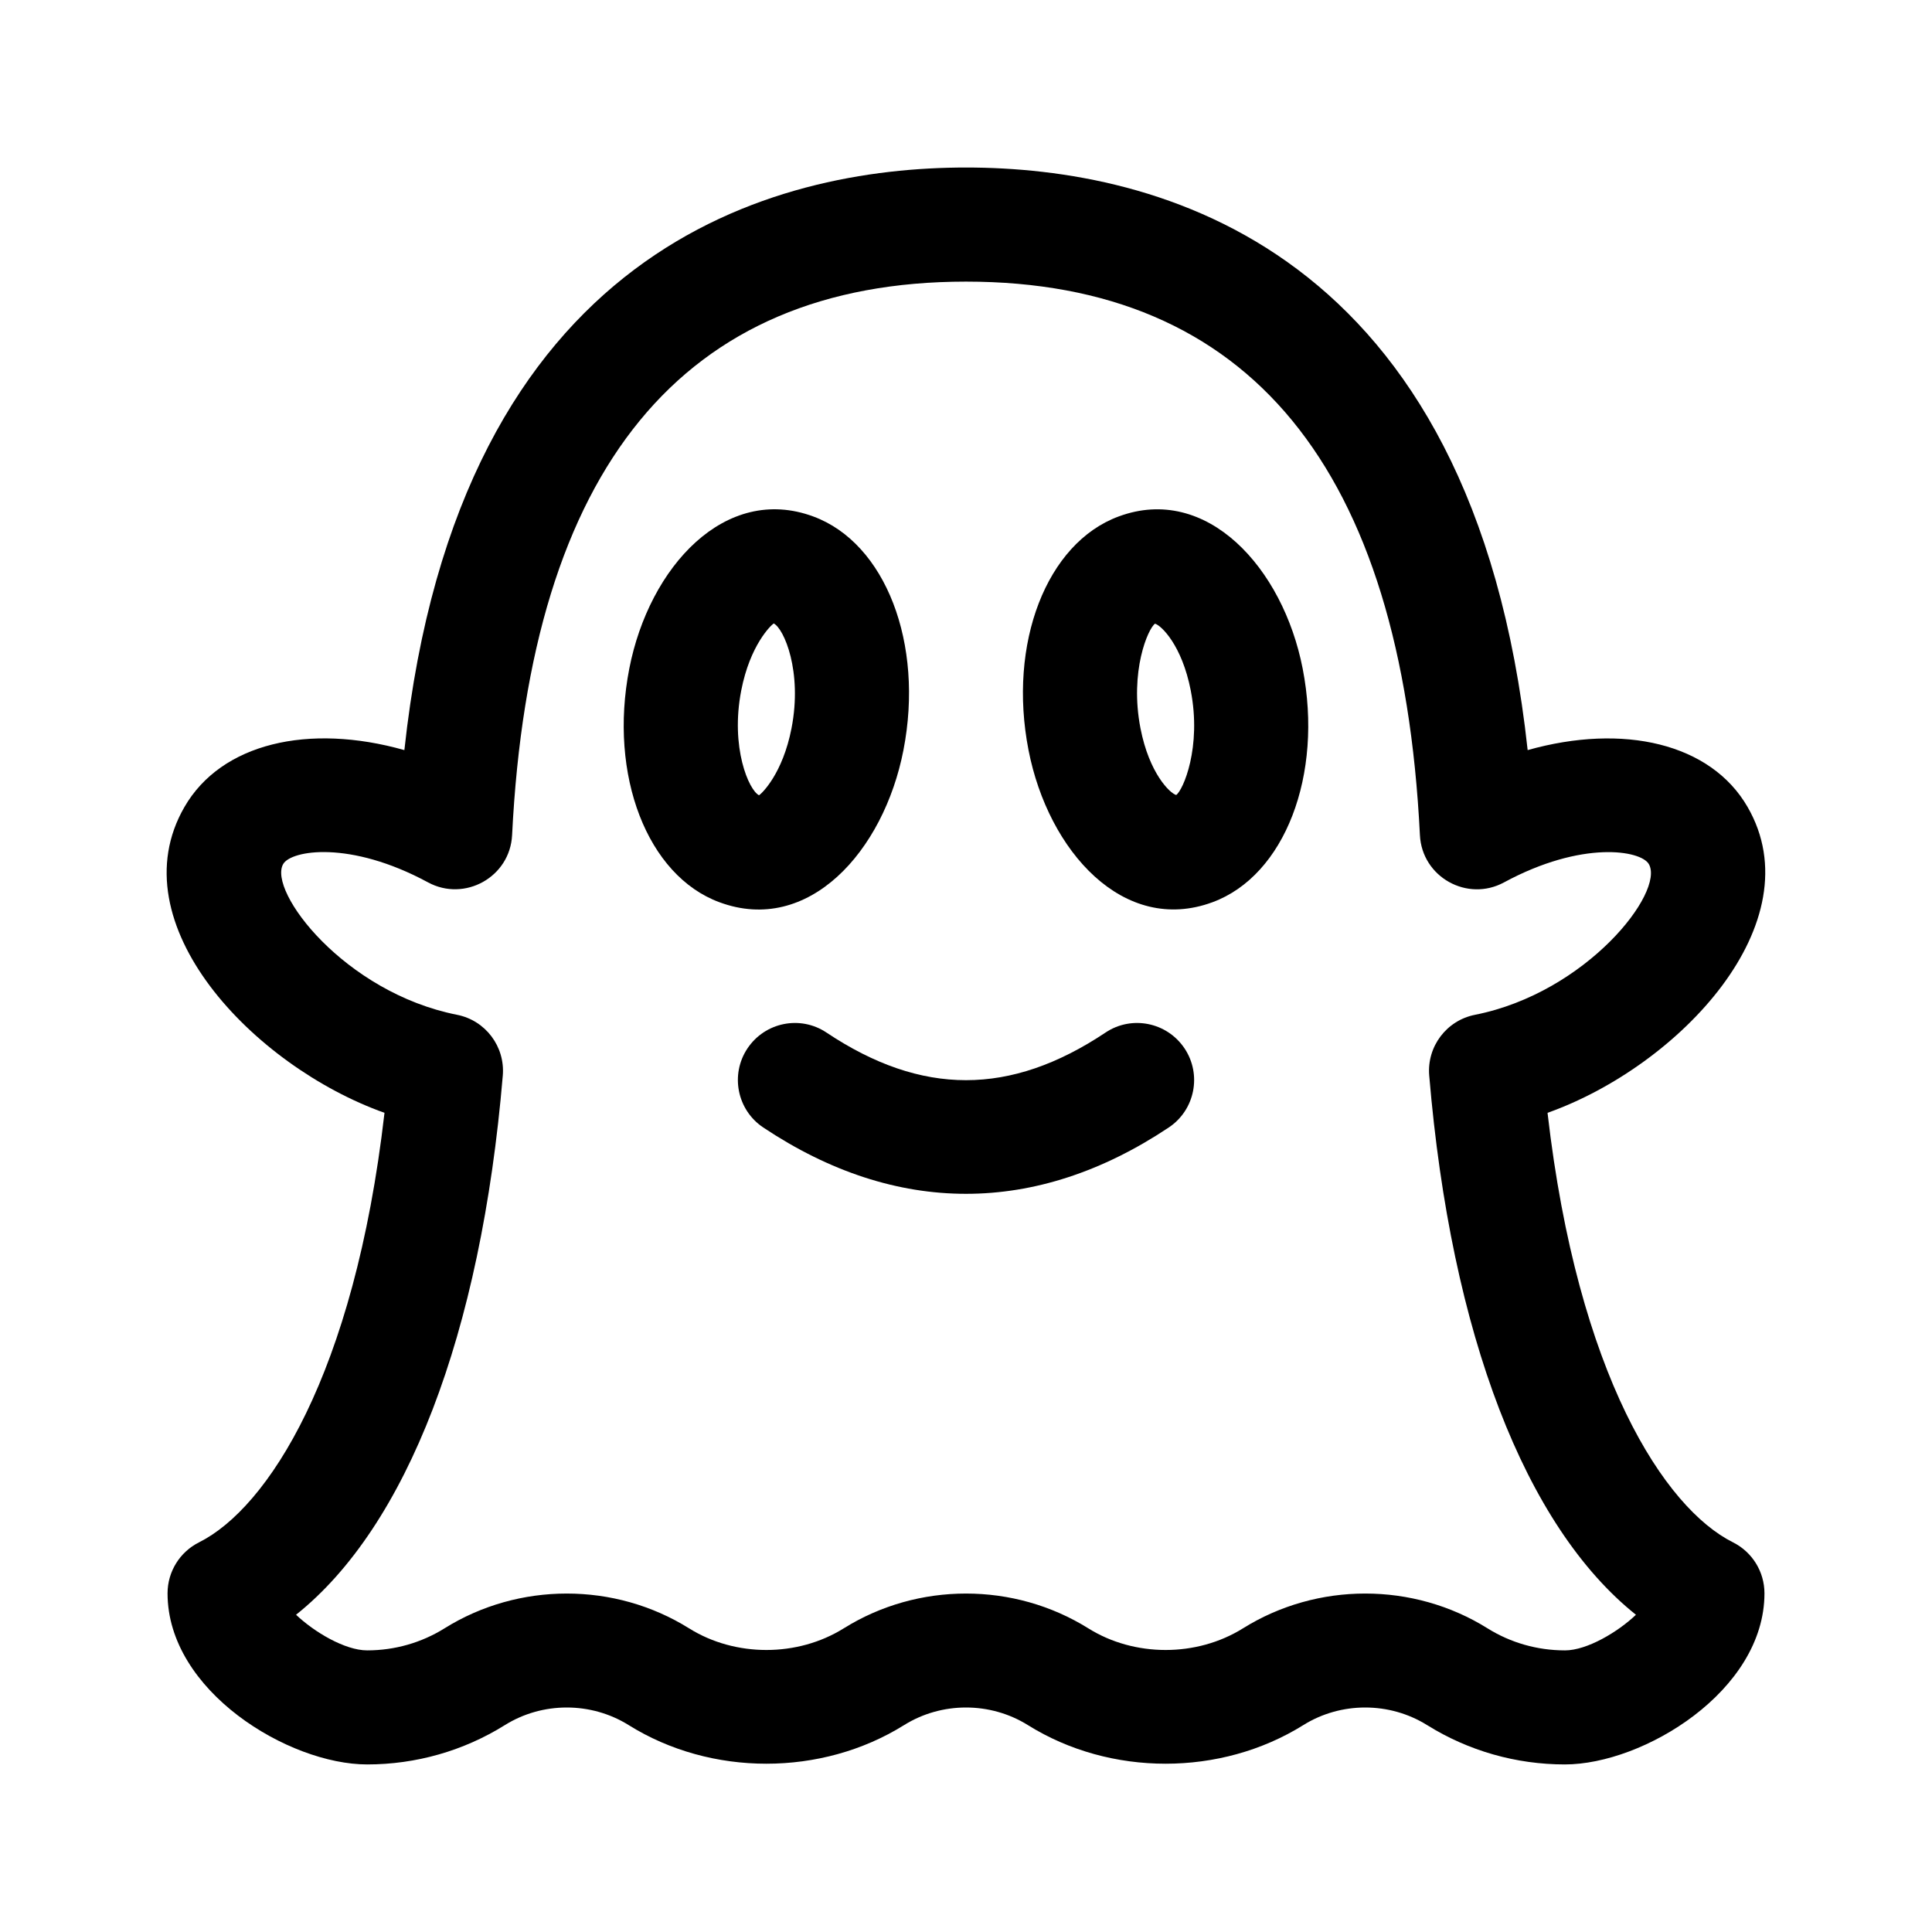 <?xml version="1.0" encoding="UTF-8"?>
<!-- Uploaded to: ICON Repo, www.iconrepo.com, Generator: ICON Repo Mixer Tools -->
<svg fill="#000000" width="800px" height="800px" version="1.1" viewBox="144 144 512 512" xmlns="http://www.w3.org/2000/svg">
 <g>
  <path d="m603.25 552.73c-18.098-9.047-41.137-44.219-49.137-113.82 34.93-12.41 70.73-50.391 53.016-81.047-9.75-16.898-32.926-22.227-58.285-15.078-14.449-133.72-98.422-154.39-148.84-154.39-50.422 0-134.39 20.672-148.84 154.39-25.398-7.18-48.535-1.812-58.281 15.07-17.887 30.938 18.375 68.75 53.012 81.055-8 69.602-31.039 104.77-49.137 113.82-5.121 2.562-8.355 7.793-8.355 13.52 0 25.875 32.086 45.344 52.898 45.344 12.941 0 25.559-3.602 36.484-10.418 9.965-6.227 22.859-6.227 32.832 0 21.844 13.637 51.105 13.637 72.965 0 9.965-6.227 22.859-6.227 32.832 0 21.844 13.637 51.105 13.637 72.965 0 9.965-6.227 22.859-6.227 32.832 0 10.934 6.816 23.547 10.418 36.492 10.418 20.812 0 52.898-19.469 52.898-45.344 0-5.727-3.234-10.957-8.352-13.52zm-44.547 28.637c-7.285 0-14.363-2.016-20.469-5.828-19.695-12.305-45.145-12.316-64.852 0-12.238 7.633-28.73 7.633-40.949 0-19.703-12.309-45.156-12.309-64.852 0-12.238 7.633-28.73 7.633-40.949 0-19.703-12.309-45.156-12.309-64.852 0-6.113 3.812-13.195 5.828-20.48 5.828-5.906 0-14.086-4.906-18.844-9.441 29.312-23.371 49.004-74.238 54.789-142.9 0.641-7.672-4.574-14.605-12.133-16.098-29.852-5.91-50.211-32.797-46.059-39.957 2.102-3.637 17.66-6.34 38.371 4.863 9.719 5.262 21.75-1.402 22.289-12.543 4.828-97.316 45.289-146.66 120.29-146.66 74.996 0 115.46 49.348 120.29 146.67 0.539 11.141 12.566 17.816 22.289 12.543 20.688-11.195 36.266-8.504 38.375-4.856 4.301 7.441-16.523 34.102-46.066 39.945-7.559 1.492-12.777 8.418-12.133 16.098 5.777 68.652 25.484 119.52 54.785 142.9-4.75 4.531-12.941 9.441-18.836 9.441z"/>
  <path d="m383.42 342.8c5.512-28.266-4.766-54.895-23.895-61.93-23.305-8.629-43.488 13.32-48.754 40.305-5.512 28.266 4.766 54.895 23.895 61.93 23.543 8.727 43.512-13.414 48.754-40.305zm-42.98-15.84c2.336-11.992 7.828-17.227 8.602-17.738 2.684 1.316 7.664 12.672 4.715 27.797-2.336 11.992-7.828 17.227-8.602 17.738-2.684-1.316-7.66-12.672-4.715-27.797z"/>
  <path d="m457.92 421.84c4.625 6.941 2.75 16.332-4.191 20.957-17.574 11.719-35.656 17.578-53.727 17.578s-36.152-5.859-53.727-17.578c-6.941-4.625-8.816-14.016-4.191-20.957 4.637-6.941 14-8.848 20.957-4.191 25.211 16.812 48.707 16.812 73.918 0 6.938-4.656 16.32-2.75 20.961 4.191z"/>
  <path d="m440.48 280.86c-19.145 7.039-29.422 33.668-23.91 61.934 5.246 26.898 25.277 48.977 48.738 40.309 19.145-7.039 29.422-33.668 23.91-61.934-5.207-26.707-25.426-48.934-48.738-40.309zm15.219 73.824c-1.633-0.449-7.125-5.684-9.461-17.672-2.941-15.121 2.031-26.48 3.856-27.727 1.633 0.449 7.125 5.684 9.461 17.672 2.941 15.121-2.035 26.477-3.856 27.727z"/>
 </g>
</svg>